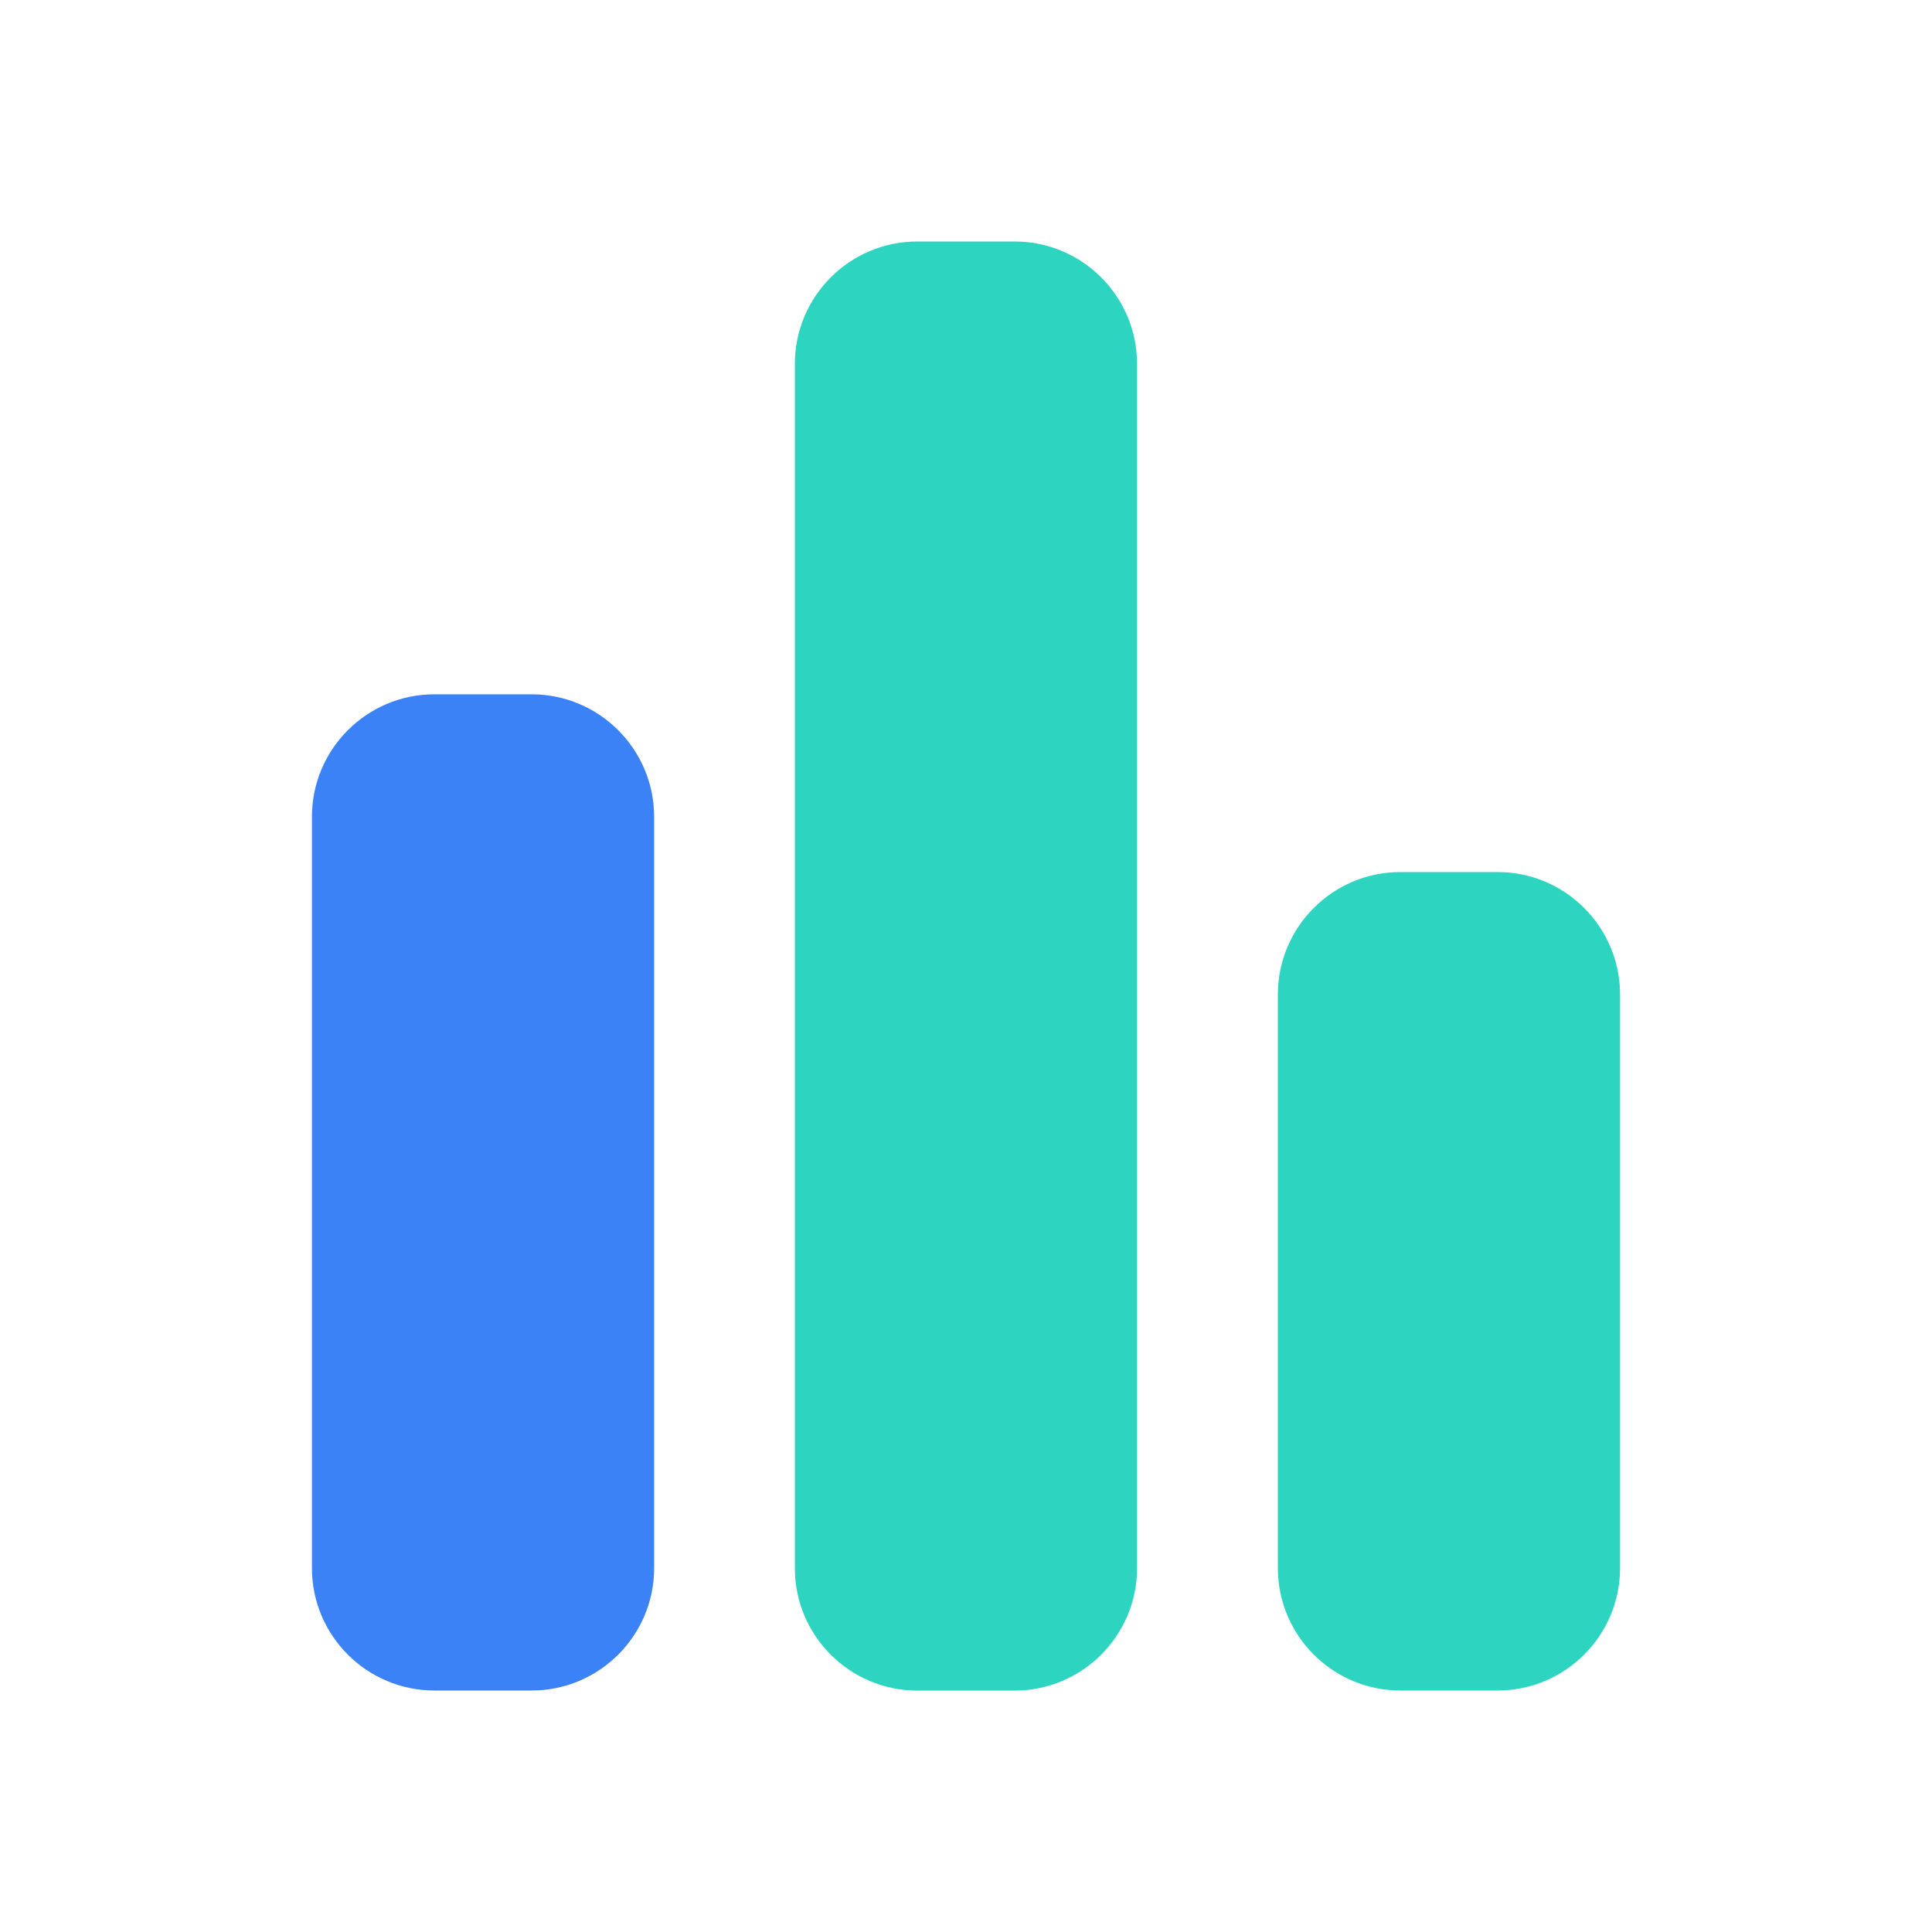 <svg xmlns="http://www.w3.org/2000/svg" enable-background="new 0 0 24 24" viewBox="0 0 24 24" id="Chart">
  <path fill="#3b82f6" d="M6.604,8.625H5.396c-0.839,0-1.521,0.682-1.521,1.521v9.334C3.875,20.318,4.557,21,5.396,21h1.209
	c0.839,0,1.521-0.682,1.521-1.521v-9.334C8.125,9.307,7.443,8.625,6.604,8.625z" class="color3071f1 svgShape"></path>
  <path fill="#2dd4bf" d="M18.604 10.833h-1.209c-.839 0-1.521.683-1.521 1.521v7.125c0 .839.682 1.521 1.521 1.521h1.209c.839 0 1.521-.682 1.521-1.521v-7.125C20.125 11.516 19.443 10.833 18.604 10.833zM12.604 3h-1.209c-.839 0-1.521.682-1.521 1.521v14.959c0 .839.682 1.521 1.521 1.521h1.209c.839 0 1.521-.682 1.521-1.521V4.521C14.125 3.682 13.443 3 12.604 3z" class="color90b2f2 svgShape"></path>
</svg>
